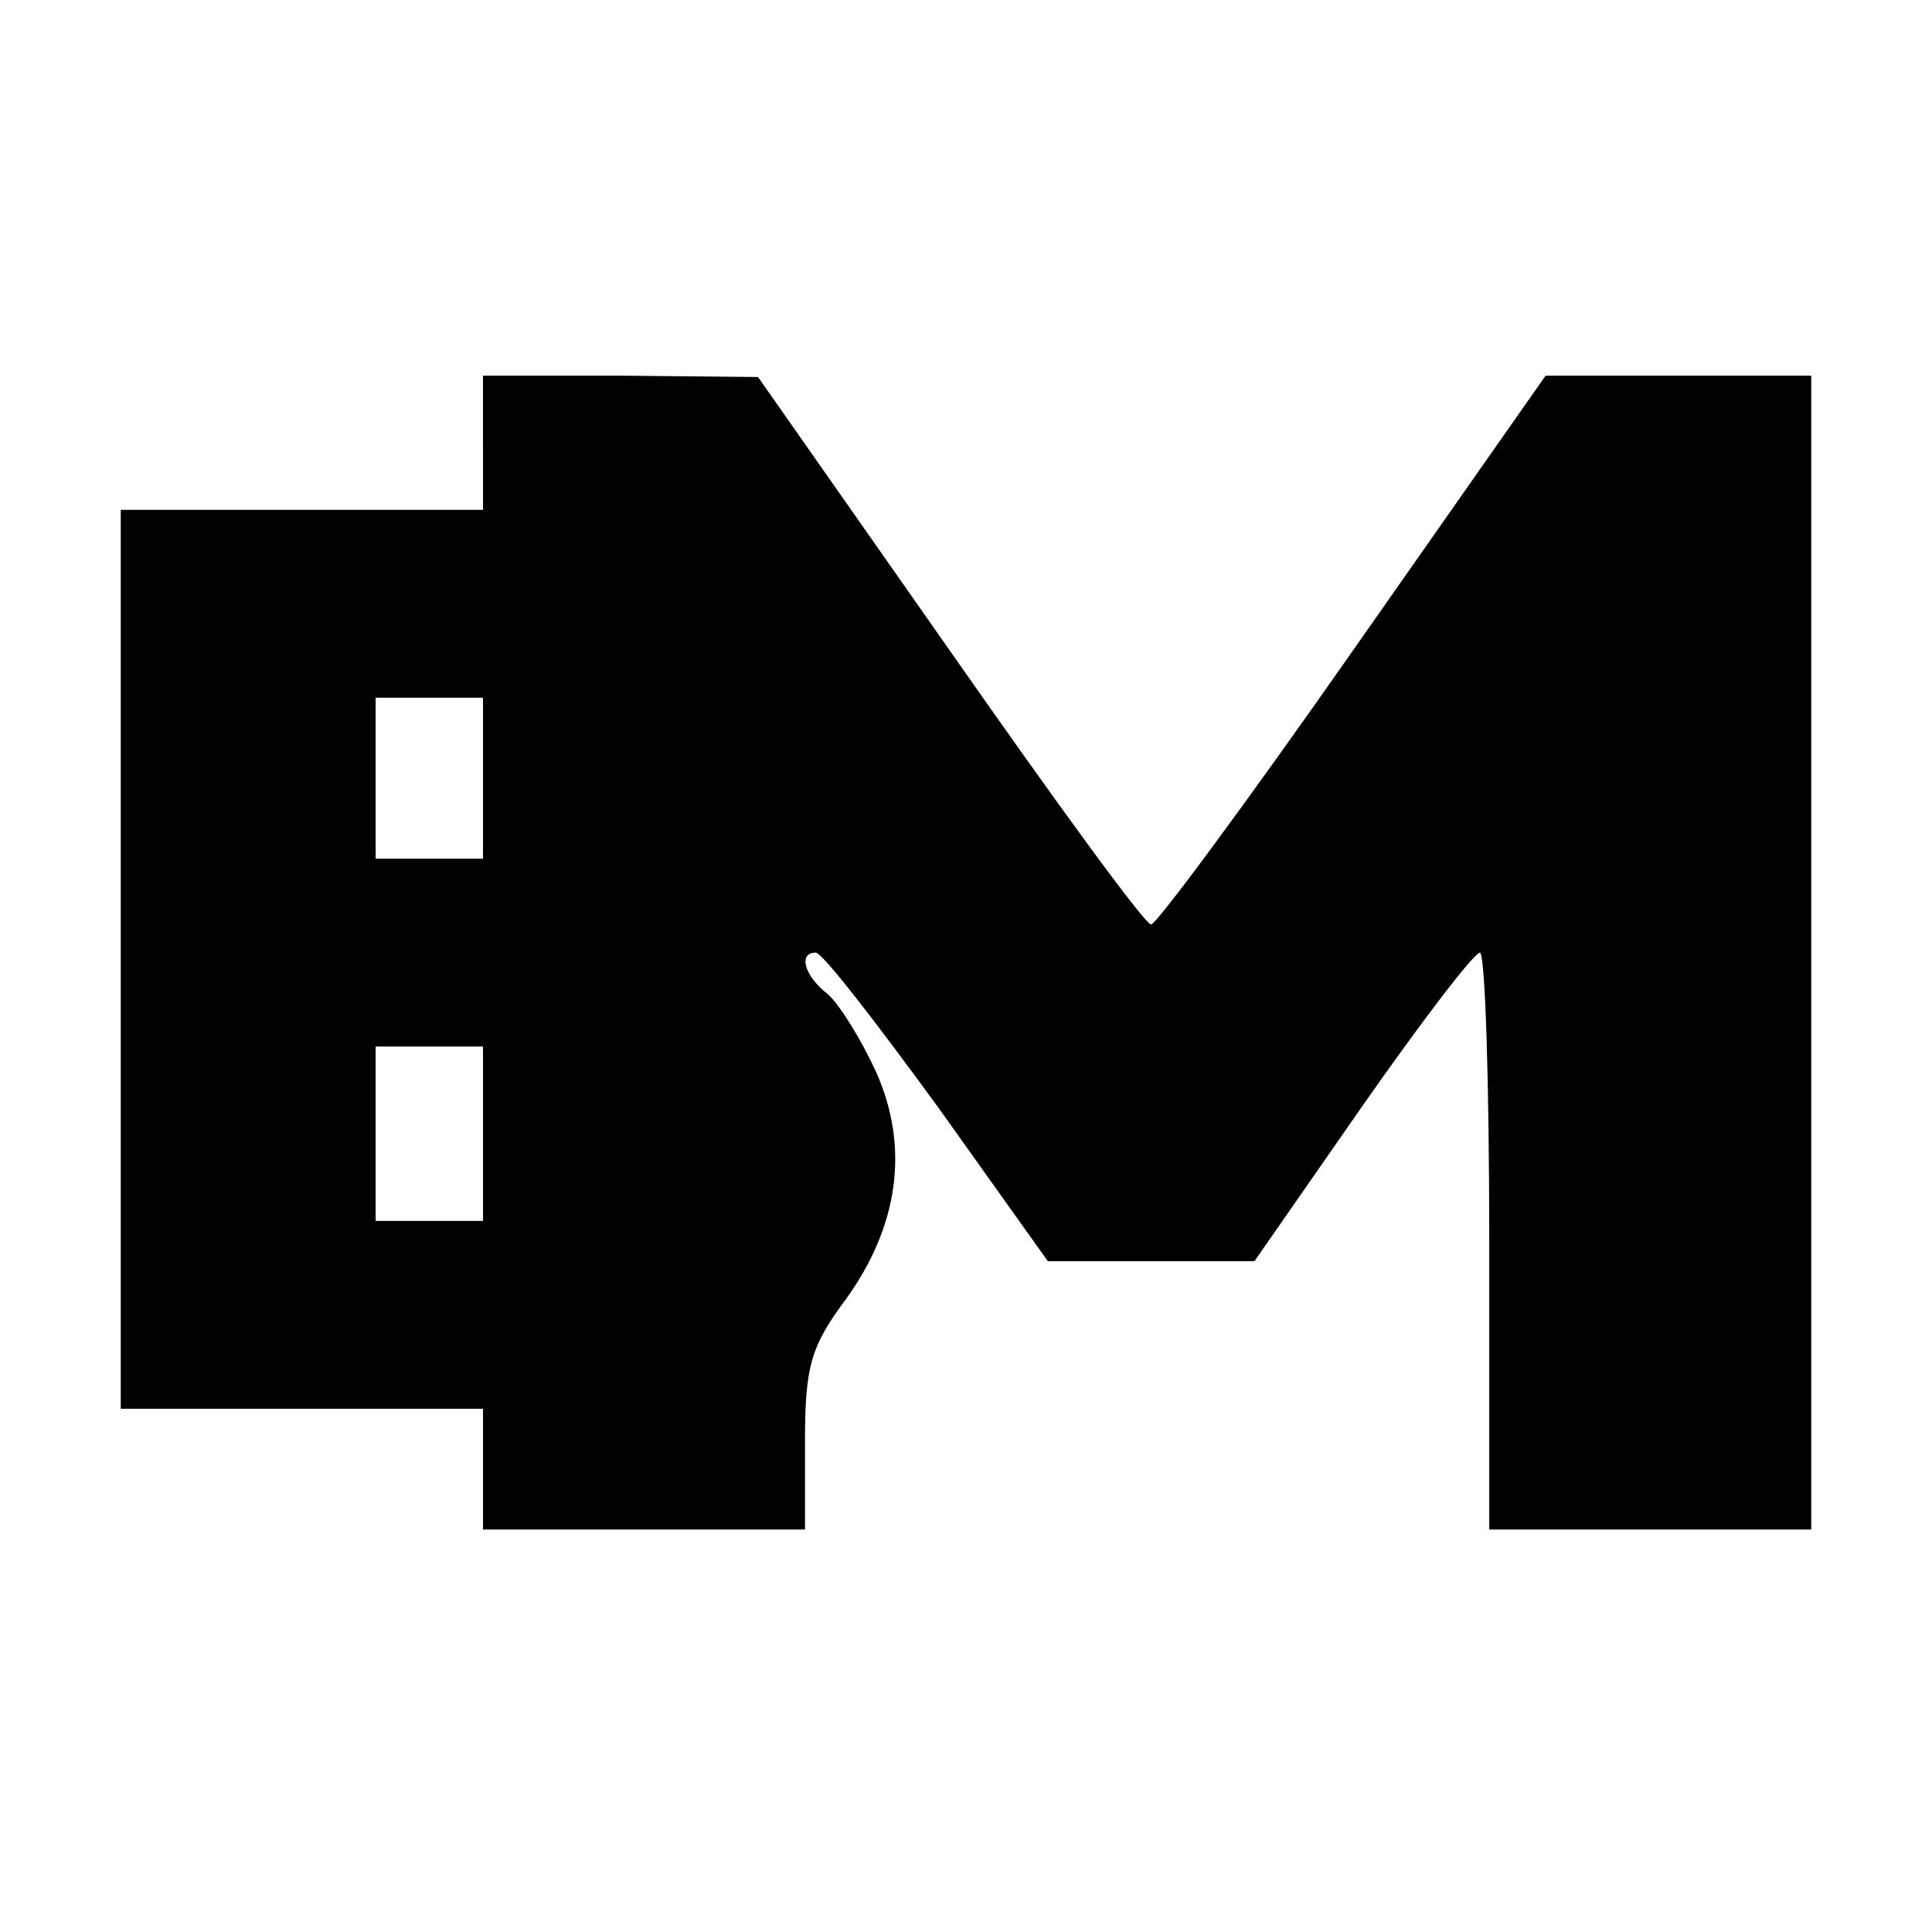 <?xml version="1.0" standalone="no"?>
<!DOCTYPE svg PUBLIC "-//W3C//DTD SVG 20010904//EN"
 "http://www.w3.org/TR/2001/REC-SVG-20010904/DTD/svg10.dtd">
<svg version="1.0" xmlns="http://www.w3.org/2000/svg"
 width="144pt" height="144pt" viewBox="0 0 144 144"
 preserveAspectRatio="xMidYMid meet">

<g transform="translate(0,144) scale(0.1,-0.1)"
fill="#000000" stroke="none">
<path d="M360 1110 l0 -50 -135 0 -135 0 0 -335 0 -335 135 0 135 0 0 -45 0
-45 120 0 120 0 0 65 c0 56 4 71 30 106 40 55 48 114 23 170 -11 24 -27 50
-36 58 -18 14 -22 31 -9 31 5 0 45 -52 91 -115 l82 -115 77 0 77 0 80 115 c44
63 83 114 88 115 4 0 7 -97 7 -215 l0 -215 120 0 120 0 0 430 0 430 -99 0 -99
0 -143 -204 c-79 -113 -147 -205 -151 -205 -4 -1 -71 91 -150 204 l-143 204
-102 1 -103 0 0 -50z m0 -250 l0 -60 -40 0 -40 0 0 60 0 60 40 0 40 0 0 -60z
m0 -265 l0 -65 -40 0 -40 0 0 65 0 65 40 0 40 0 0 -65z"/>
</g>
</svg>
